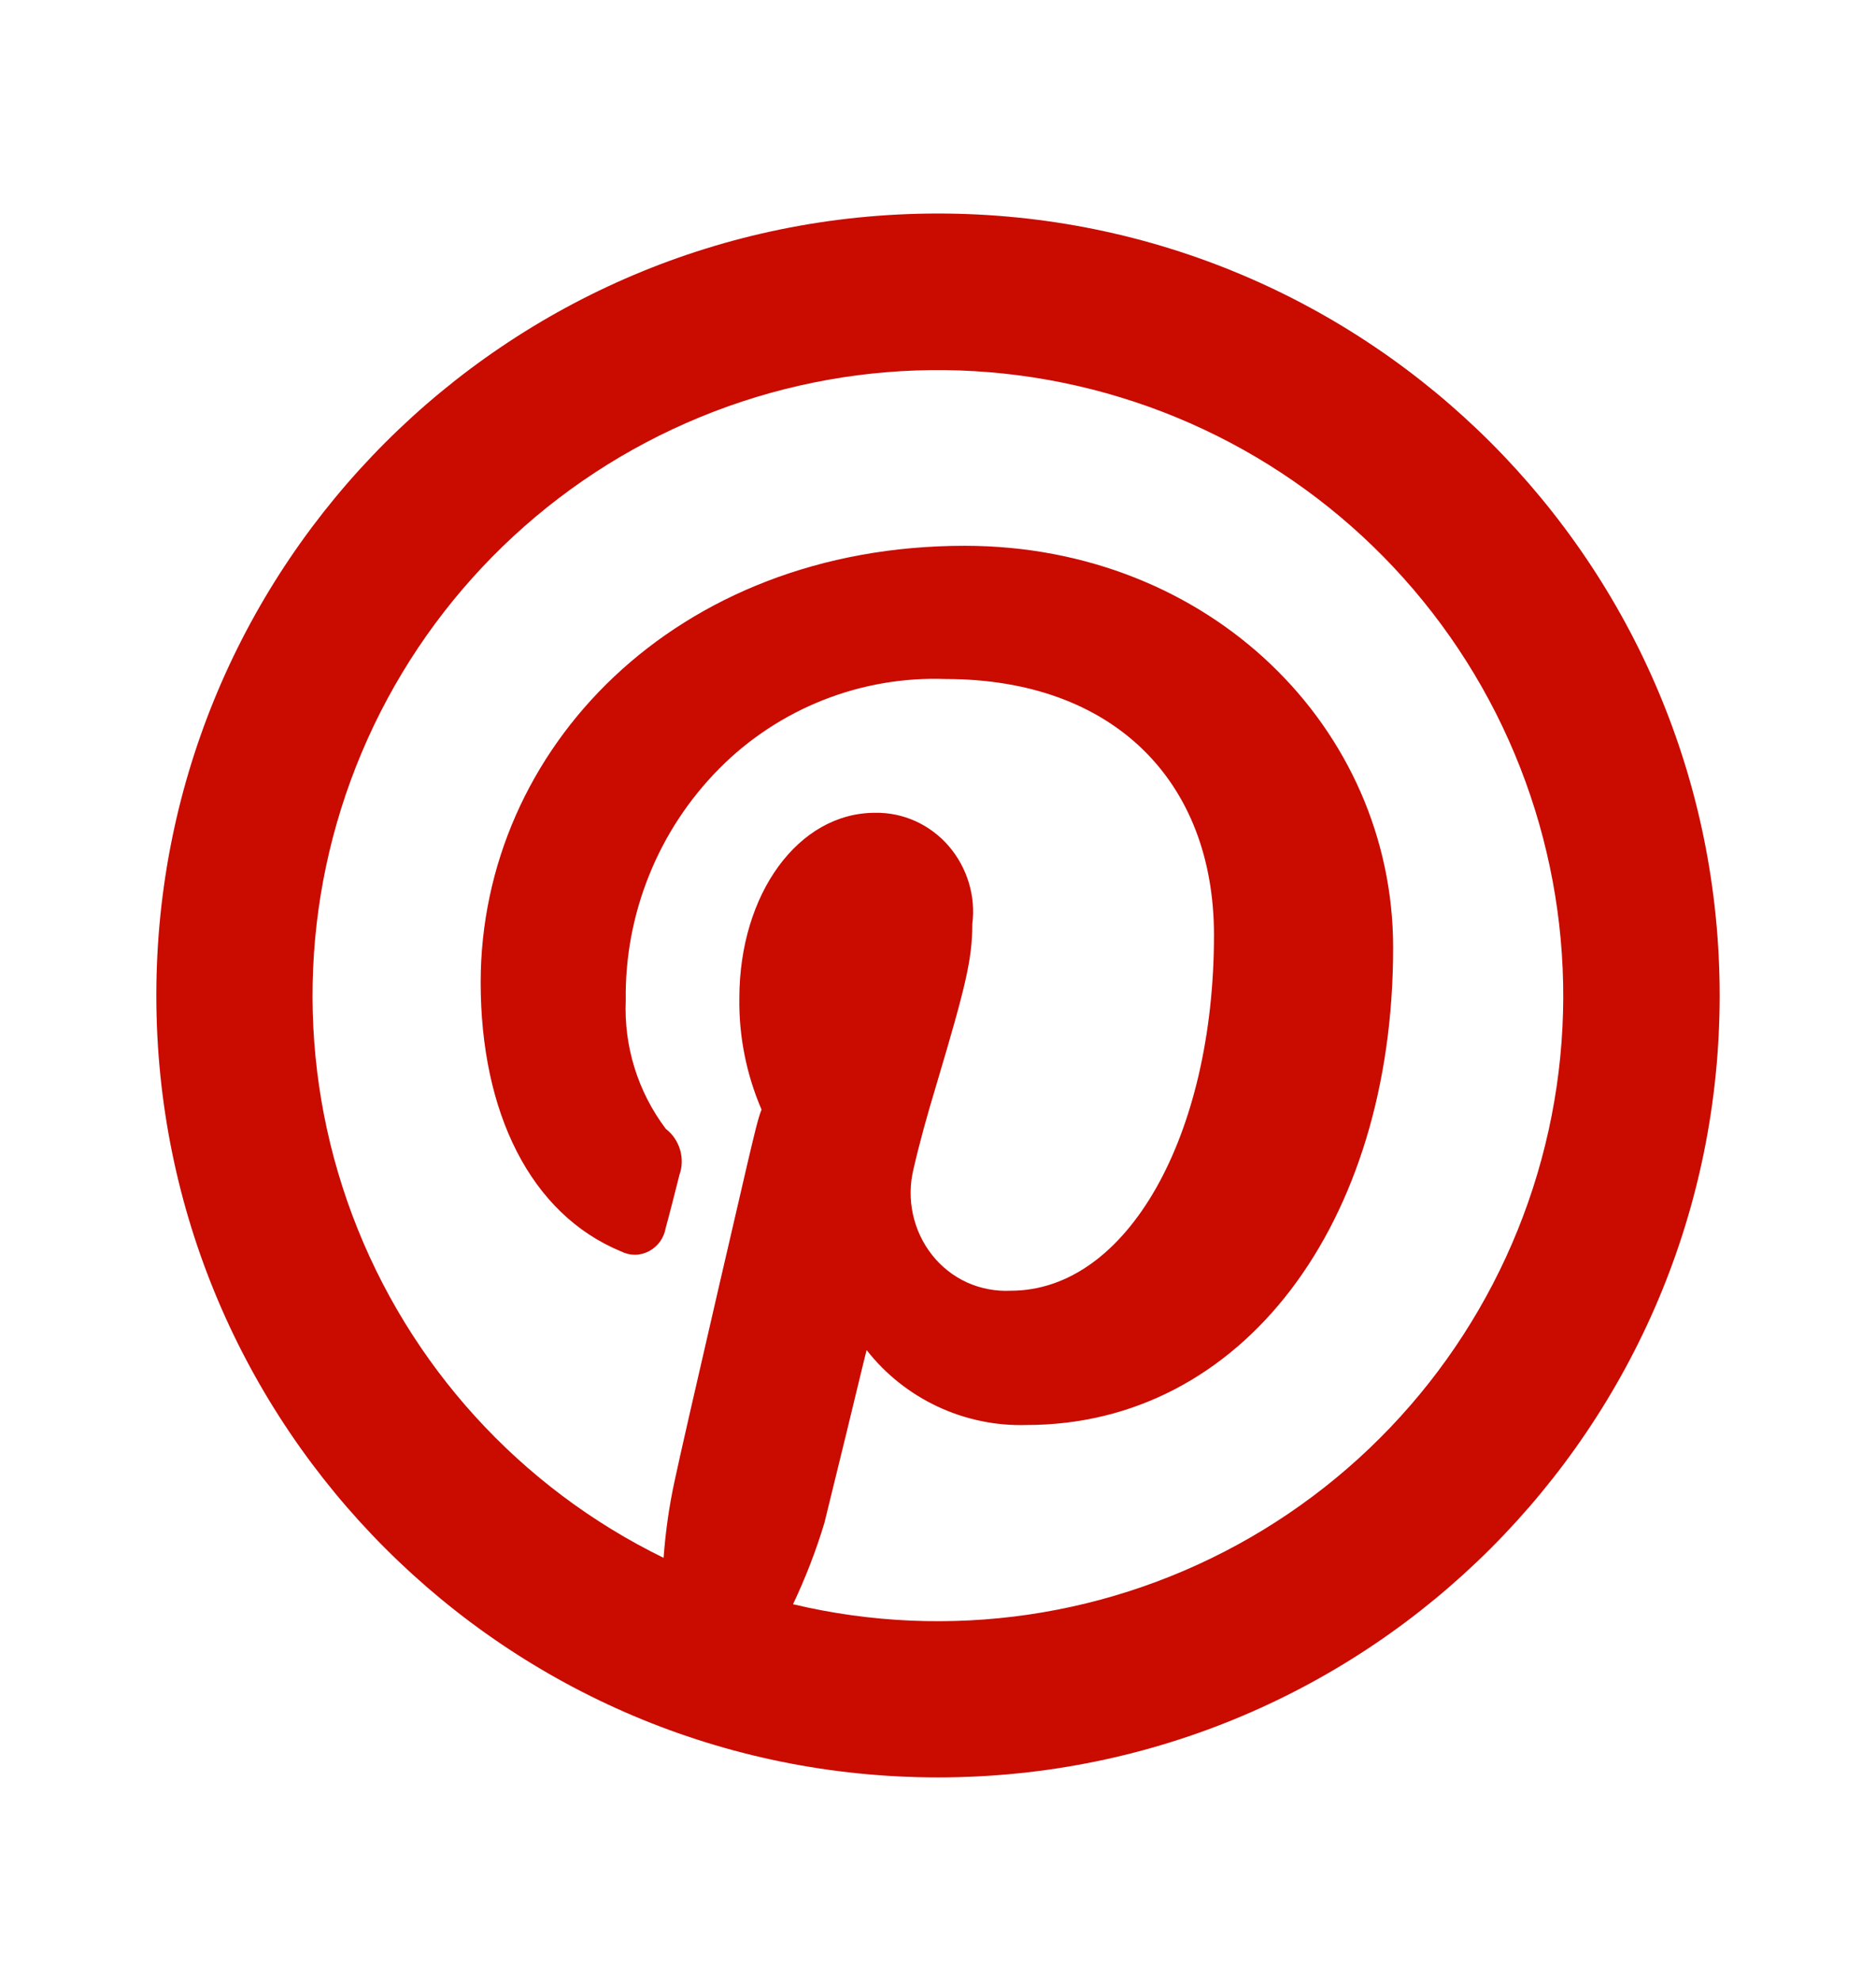 <svg width="18" height="19" viewBox="0 0 18 19" fill="none" xmlns="http://www.w3.org/2000/svg">
<path d="M6.367 14.941C6.386 14.689 6.421 14.438 6.476 14.19C6.523 13.969 6.666 13.343 6.876 12.435L6.881 12.413L7.171 11.162C7.231 10.907 7.277 10.709 7.307 10.643C7.162 10.306 7.089 9.942 7.094 9.576C7.094 8.573 7.661 7.796 8.396 7.796C8.666 7.791 8.924 7.908 9.103 8.115C9.281 8.322 9.364 8.598 9.329 8.862C9.329 9.202 9.265 9.461 8.989 10.389C8.936 10.567 8.899 10.692 8.865 10.817C8.827 10.958 8.794 11.085 8.766 11.208C8.694 11.498 8.76 11.806 8.944 12.038C9.033 12.151 9.148 12.241 9.279 12.301C9.411 12.36 9.554 12.387 9.698 12.38C10.817 12.38 11.648 10.891 11.648 8.969C11.648 7.491 10.681 6.513 9.074 6.513C8.672 6.498 8.271 6.567 7.897 6.715C7.523 6.863 7.183 7.087 6.9 7.373C6.611 7.665 6.382 8.012 6.229 8.393C6.075 8.774 5.998 9.182 6.004 9.594C5.985 10.037 6.121 10.473 6.388 10.827C6.524 10.932 6.575 11.114 6.519 11.269C6.488 11.395 6.414 11.683 6.387 11.779C6.379 11.826 6.36 11.871 6.332 11.91C6.304 11.948 6.267 11.98 6.225 12.002C6.184 12.023 6.138 12.035 6.092 12.035C6.046 12.035 6 12.024 5.959 12.003C5.089 11.644 4.612 10.67 4.612 9.423C4.612 7.185 6.48 5.235 9.256 5.235C11.607 5.235 13.367 6.982 13.367 9.09C13.367 11.739 11.918 13.668 9.849 13.668C9.555 13.677 9.263 13.616 8.996 13.491C8.73 13.366 8.496 13.181 8.315 12.949L8.282 13.082L8.127 13.721L8.126 13.726C8.016 14.176 7.939 14.489 7.91 14.607C7.83 14.873 7.729 15.134 7.609 15.387C9.102 15.742 10.674 15.512 12.002 14.744C13.33 13.976 14.314 12.729 14.751 11.258C15.188 9.788 15.044 8.206 14.351 6.837C13.657 5.469 12.466 4.418 11.022 3.901C9.577 3.384 7.99 3.439 6.585 4.057C5.181 4.674 4.066 5.805 3.47 7.219C2.874 8.633 2.842 10.221 3.381 11.657C3.92 13.094 4.989 14.269 6.367 14.942V14.941ZM9 17.048C4.858 17.048 1.5 13.69 1.5 9.548C1.5 5.406 4.858 2.048 9 2.048C13.142 2.048 16.5 5.406 16.5 9.548C16.5 13.69 13.142 17.048 9 17.048Z" fill="#C90B00"/>
</svg>
